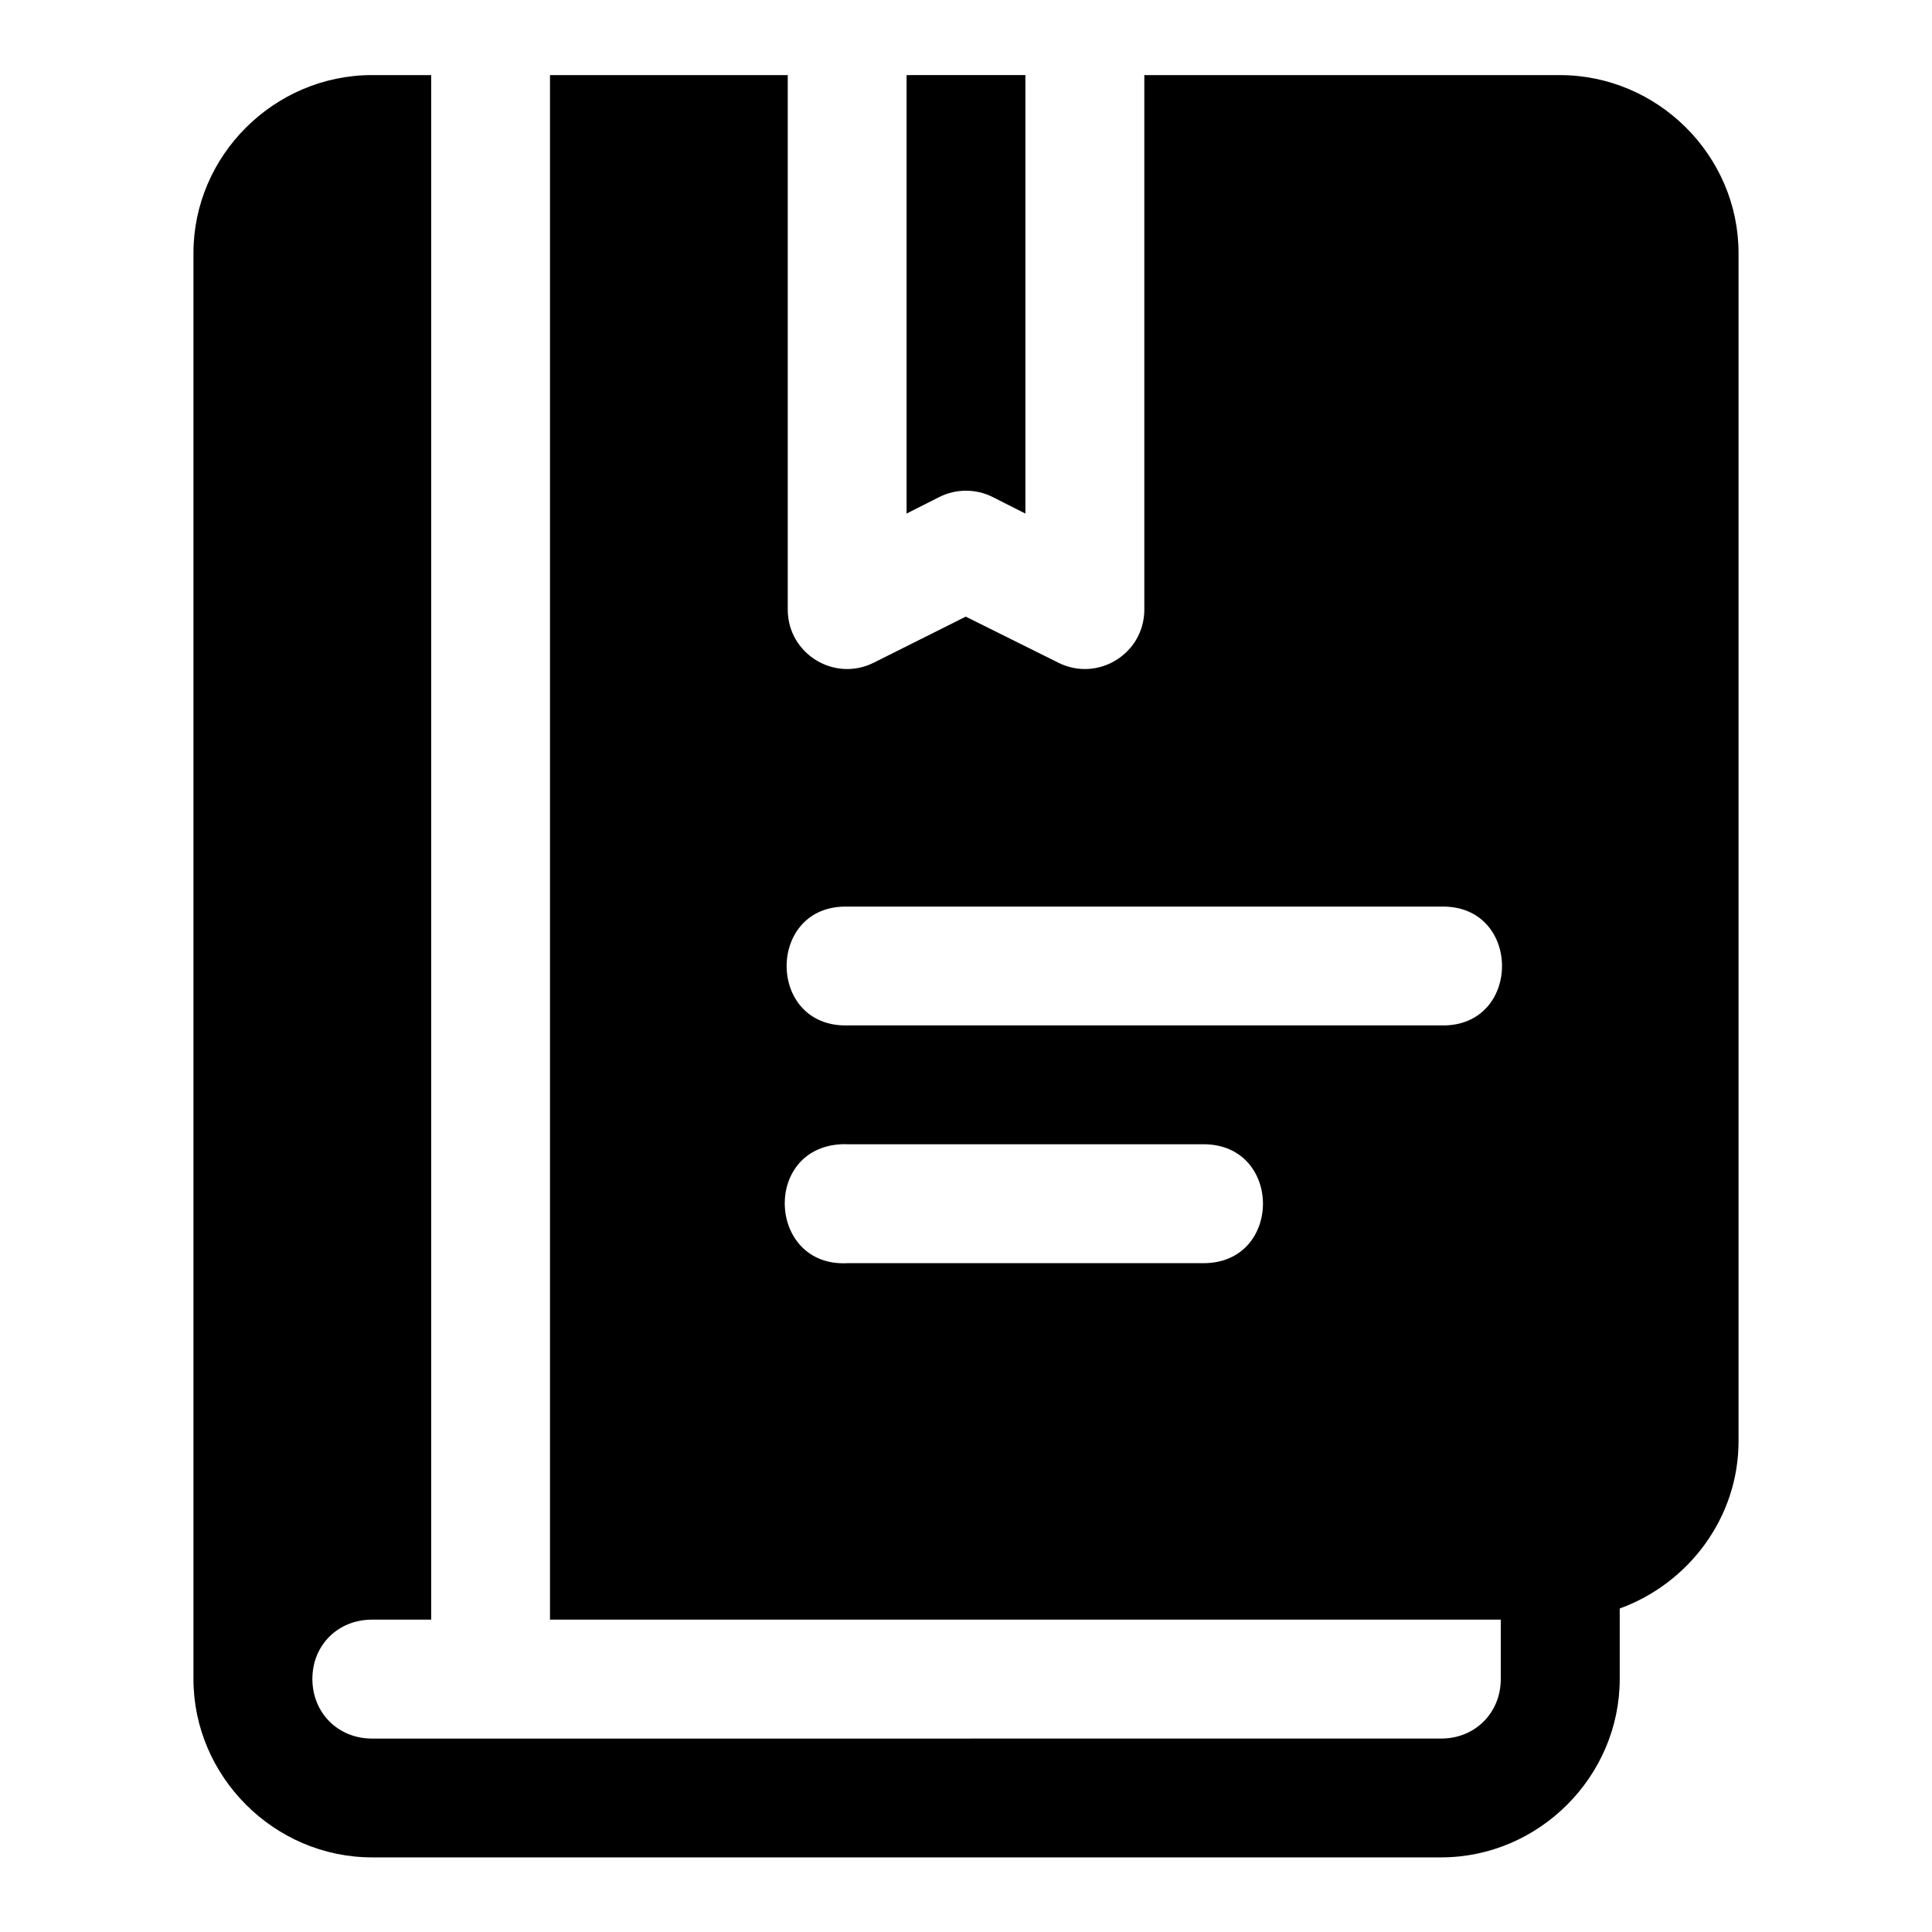 <?xml version="1.0" encoding="UTF-8"?>
<!-- Uploaded to: SVG Repo, www.svgrepo.com, Generator: SVG Repo Mixer Tools -->
<svg fill="#000000" width="800px" height="800px" version="1.1" viewBox="144 144 512 512" xmlns="http://www.w3.org/2000/svg">
 <path d="m242.59 163.9c-25.895 0-47.324 21.277-47.324 47.172v377.86c0 25.895 21.43 47.293 47.324 47.293h283.33c25.895 0 47.324-21.398 47.324-47.293v-18.664c18.207-6.609 31.488-24.008 31.488-44.34v-314.85c0-25.895-21.43-47.172-47.324-47.172h-110.15v141.66c-0.023 11.691-12.328 19.281-22.785 14.055l-24.539-12.207-24.387 12.207c-10.457 5.227-22.762-2.363-22.785-14.051v-141.67h-63.008v409.32h251.97v15.711c0 8.996-6.812 15.805-15.805 15.805l-283.33 0.004c-8.996 0-15.805-6.812-15.805-15.805 0-8.996 6.812-15.715 15.805-15.715h15.68v-409.32zm141.66 0v116.2l8.703-4.398c4.434-2.215 9.652-2.215 14.082 0l8.703 4.402v-116.21zm-15.684 220.36h157.38c21.469-0.48 21.469 31.969 0 31.488h-157.38c-21.469 0.48-21.469-31.969 0-31.488zm-1.629 62.977c0.543-0.027 1.086-0.027 1.629 0h94.371c21.012 0 21.012 31.52 0 31.52h-94.371c-21.012 1.086-22.641-30.434-1.629-31.52z"/>
</svg>